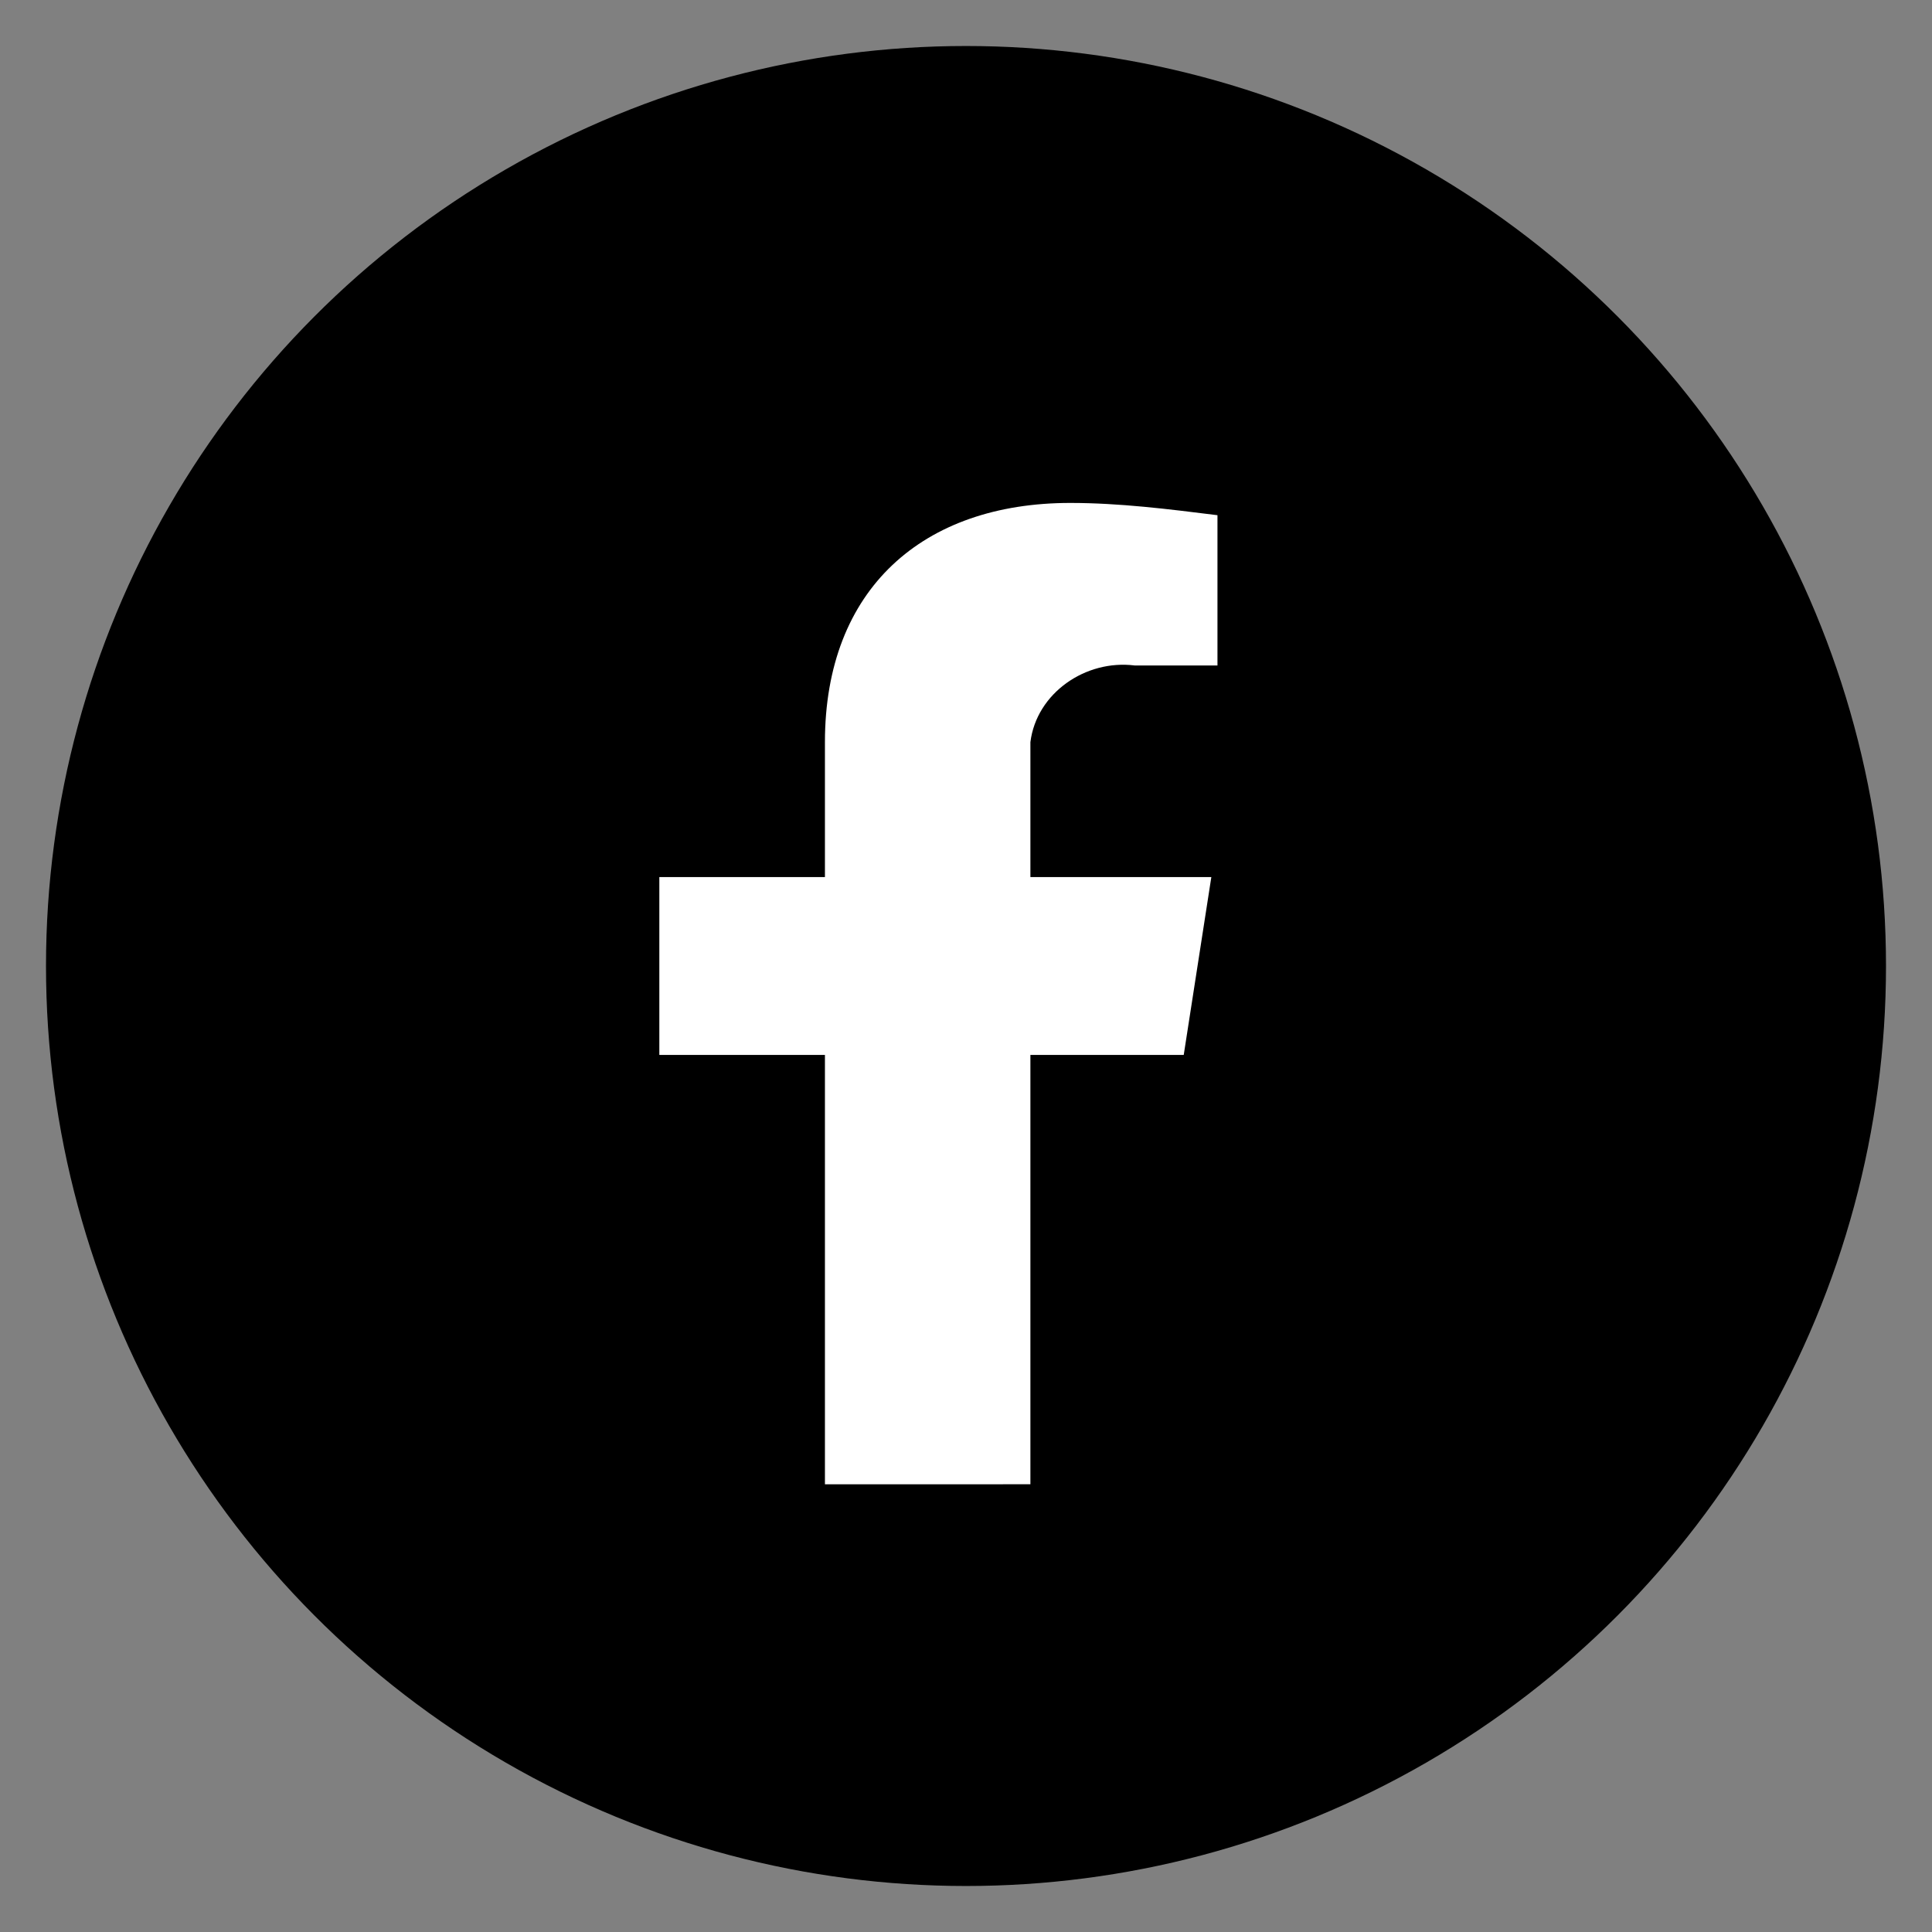 <?xml version="1.0" encoding="utf-8"?>
<!-- Generator: Adobe Illustrator 26.3.1, SVG Export Plug-In . SVG Version: 6.00 Build 0)  -->
<svg version="1.1" id="sns_fb" xmlns="http://www.w3.org/2000/svg" xmlns:xlink="http://www.w3.org/1999/xlink" x="0px" y="0px"
	 viewBox="0 0 63 63" style="enable-background:new 0 0 63 63;" xml:space="preserve">
<rect x="0" y="0" width="63" height="63" fill="#808080" stroke="none"/>
<style type="text/css">
	.st0{fill-rule:evenodd;clip-rule:evenodd;fill:#FFFFFF;}
</style>
<circle id="楕円形_1" cx="31.5" cy="31.5" r="30"/>
<path id="FB" class="st0" d="M26.9,48.4v-14h-5.4v-5.8h5.4v-4.4c0-5,3.2-7.8,8-7.8c1.6,0,3.2,0.2,4.8,0.4v4.9H37
	c-1.6-0.2-3.2,0.9-3.4,2.5c0,0.2,0,0.4,0,0.6v3.8h5.9l-0.9,5.8h-5v14"/>
</svg>
